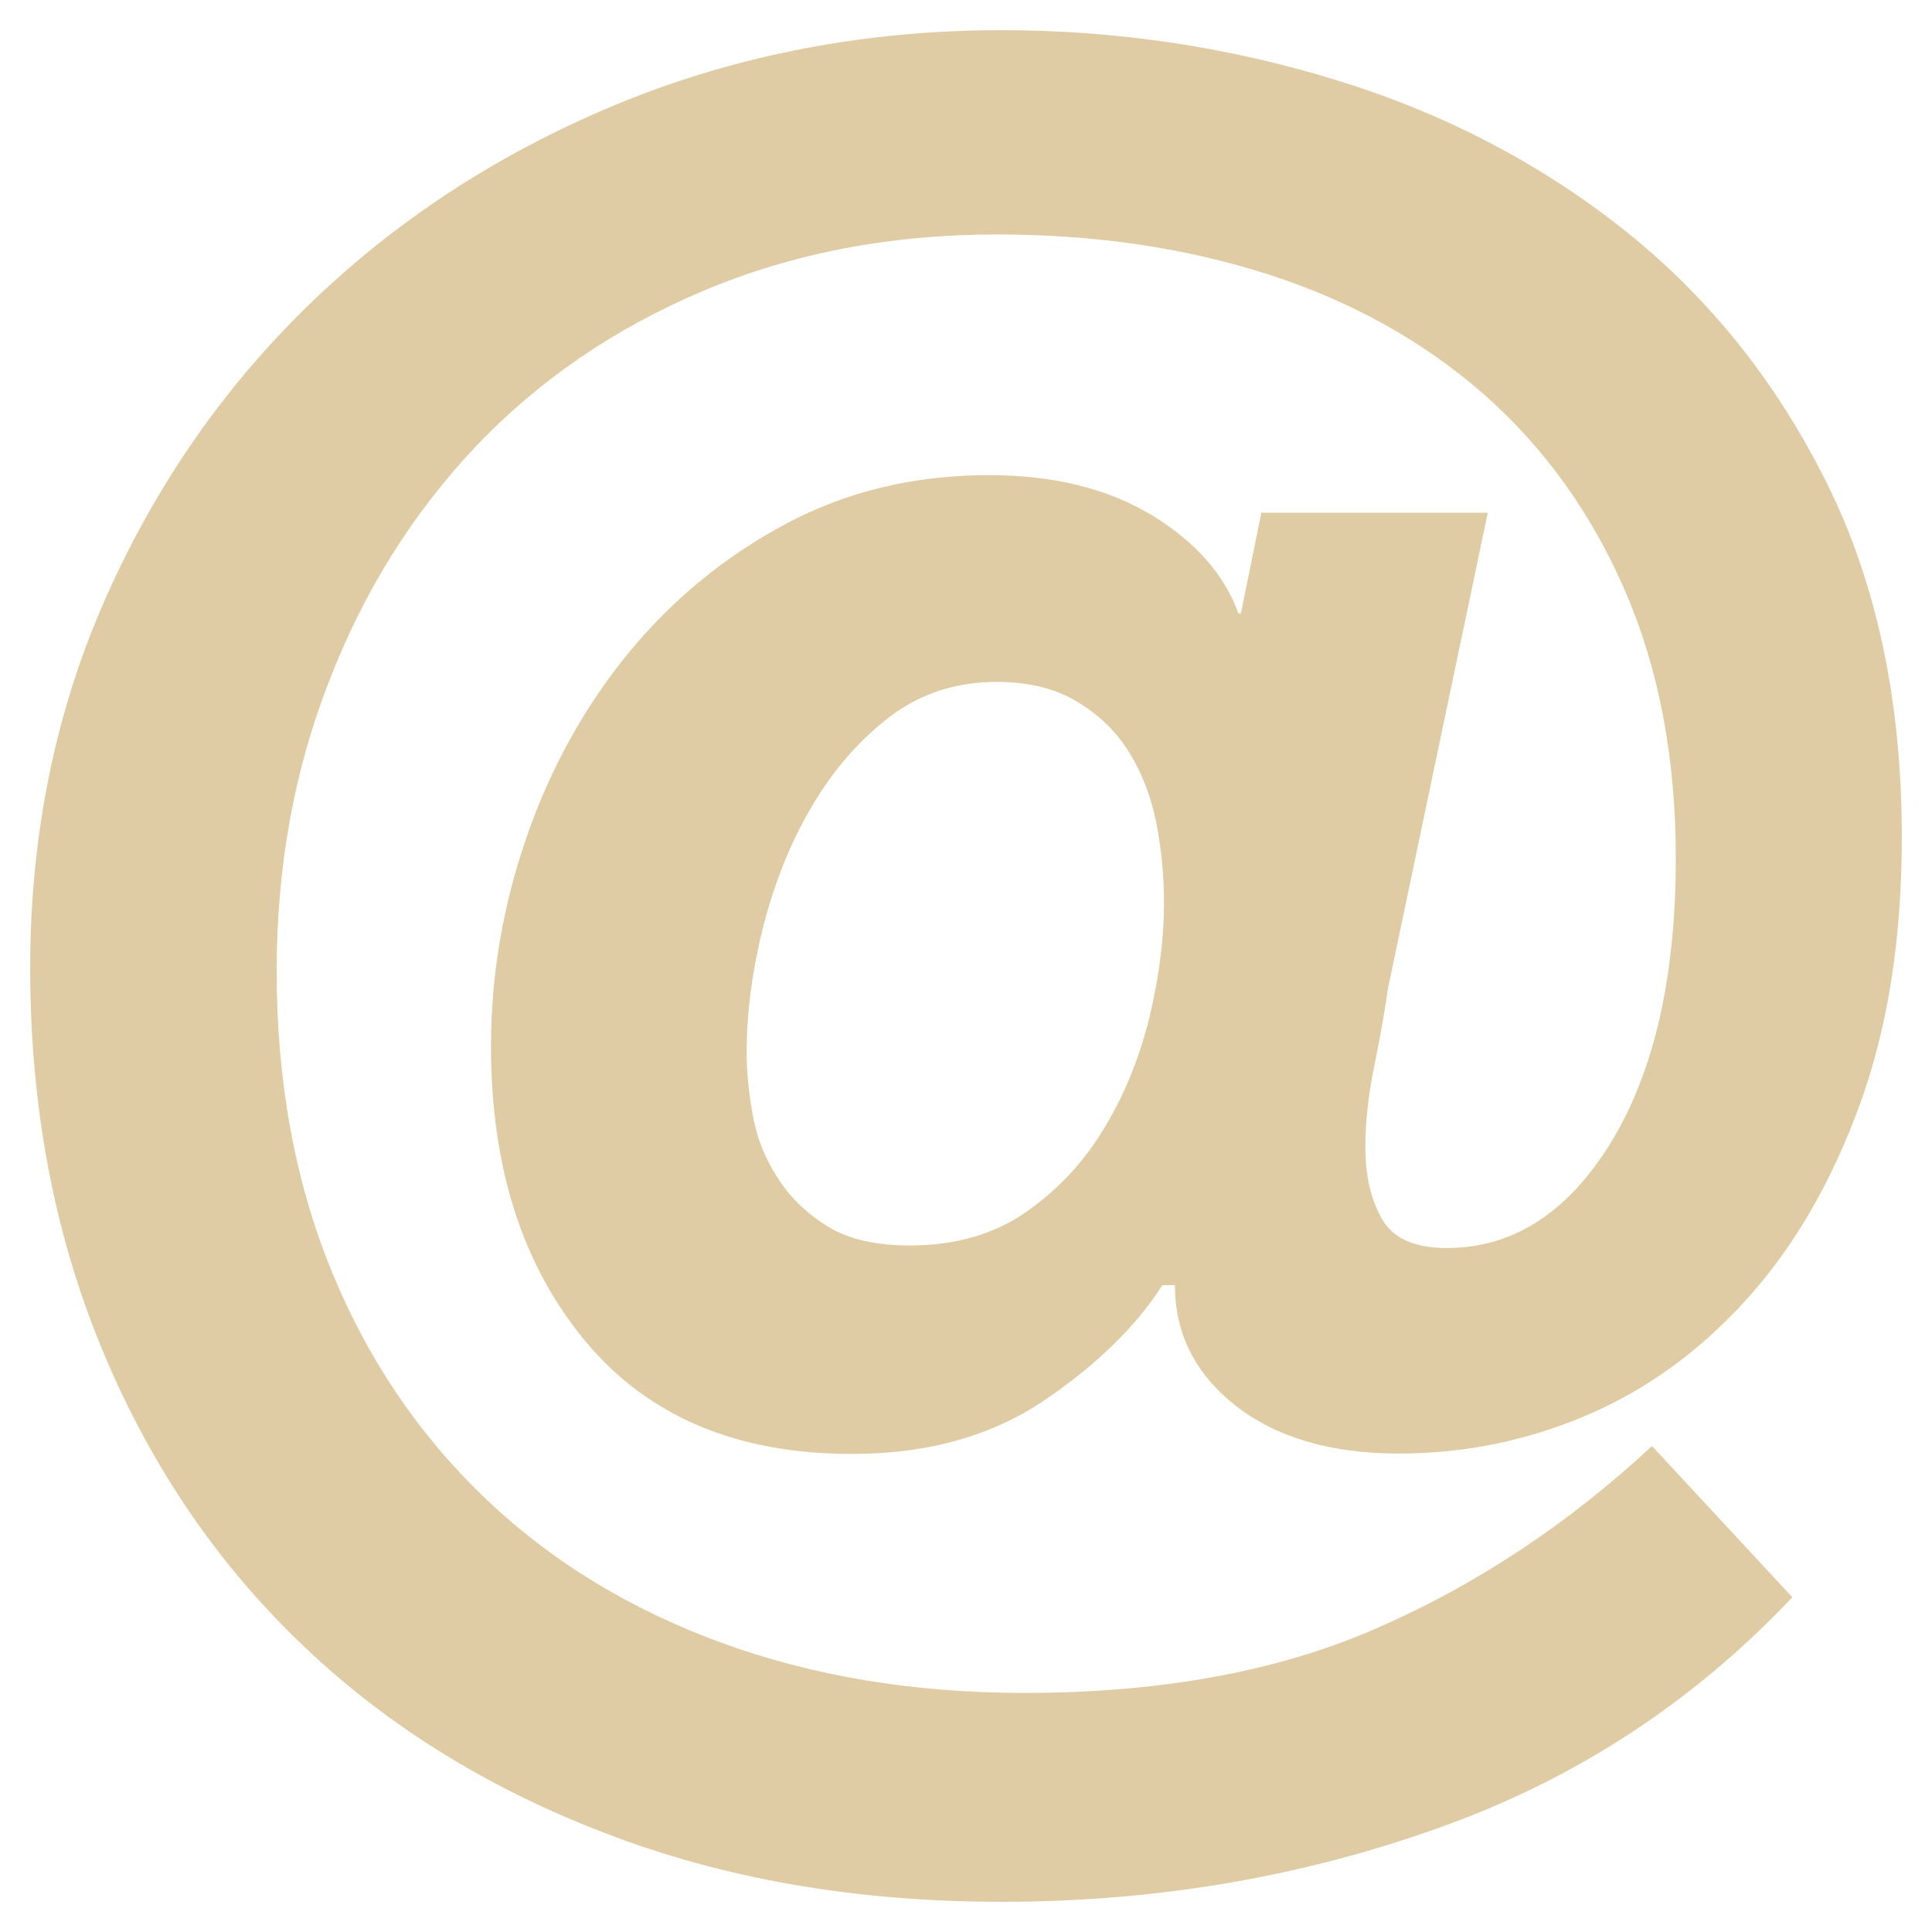 ﻿<?xml version="1.0" encoding="utf-8"?>
<!DOCTYPE svg PUBLIC "-//W3C//DTD SVG 1.1//EN" "http://www.w3.org/Graphics/SVG/1.1/DTD/svg11.dtd">
<svg xmlns="http://www.w3.org/2000/svg" xmlns:xlink="http://www.w3.org/1999/xlink" version="1.1" baseProfile="full" width="64" height="64" viewBox="0 0 64.00 64.00" enable-background="new 0 0 64.00 64.00" xml:space="preserve">
	<path fill="#E0CCA4" fill-opacity="1" stroke-width="1.333" stroke-linejoin="miter" d="M 59.374,52.911C 56.067,56.413 52.136,58.973 47.583,60.578C 43.03,62.197 38.228,63 33.176,63C 28.346,63 23.945,62.239 19.988,60.703C 16.029,59.18 12.639,57.049 9.843,54.323C 7.034,51.596 4.861,48.33 3.311,44.525C 1.761,40.719 1,36.567 1,32.069C 1,27.627 1.844,23.517 3.533,19.738C 5.221,15.96 7.518,12.68 10.438,9.899C 13.358,7.117 16.763,4.944 20.68,3.353C 24.568,1.789 28.748,1 33.176,1C 36.996,1 40.705,1.554 44.289,2.661C 47.888,3.768 51.071,5.442 53.852,7.657C 56.634,9.885 58.848,12.653 60.509,15.988C 62.17,19.323 63,23.24 63,27.738C 63,31.073 62.543,34.02 61.616,36.567C 60.689,39.127 59.457,41.258 57.907,42.988C 56.357,44.718 54.599,46.005 52.607,46.863C 50.614,47.721 48.524,48.151 46.337,48.151C 44.096,48.151 42.297,47.625 40.94,46.573C 39.598,45.521 38.92,44.179 38.92,42.573L 38.505,42.573C 37.66,43.902 36.373,45.175 34.63,46.365C 32.886,47.555 30.755,48.164 28.222,48.164C 24.402,48.164 21.454,46.919 19.378,44.414C 17.303,41.909 16.265,38.67 16.265,34.657C 16.265,32.318 16.652,30.021 17.441,27.738C 18.23,25.454 19.351,23.433 20.804,21.648C 22.257,19.877 24.001,18.438 26.021,17.358C 28.042,16.279 30.284,15.739 32.761,15.739C 34.892,15.739 36.692,16.182 38.158,17.067C 39.612,17.953 40.567,19.046 41.023,20.32L 41.106,20.32L 41.784,16.984L 49.285,16.984L 45.978,32.747C 45.867,33.522 45.715,34.38 45.521,35.335C 45.327,36.276 45.23,37.162 45.23,38.006C 45.23,38.947 45.41,39.736 45.784,40.386C 46.144,41.023 46.863,41.342 47.929,41.342C 50.116,41.342 51.929,40.179 53.368,37.84C 54.793,35.501 55.513,32.374 55.513,28.43C 55.513,25.094 54.946,22.133 53.825,19.558C 52.703,16.971 51.14,14.812 49.147,13.054C 47.154,11.31 44.774,9.982 42.033,9.096C 39.279,8.21 36.276,7.767 33.024,7.767C 29.481,7.767 26.243,8.39 23.295,9.636C 20.347,10.881 17.829,12.611 15.753,14.798C 13.677,16.998 12.058,19.572 10.909,22.548C 9.746,25.509 9.165,28.72 9.165,32.166C 9.165,35.834 9.774,39.141 10.978,42.089C 12.182,45.037 13.884,47.541 16.071,49.631C 18.258,51.721 20.873,53.312 23.904,54.42C 26.935,55.527 30.284,56.08 33.924,56.08C 38.477,56.08 42.393,55.361 45.673,53.907C 48.953,52.468 51.97,50.462 54.724,47.901L 59.374,52.911 Z M 33.01,22.589C 31.668,22.589 30.478,22.977 29.467,23.752C 28.457,24.527 27.599,25.509 26.893,26.713C 26.188,27.904 25.662,29.232 25.288,30.671C 24.928,32.111 24.734,33.508 24.734,34.837C 24.734,35.501 24.804,36.207 24.942,36.968C 25.08,37.716 25.357,38.407 25.786,39.058C 26.201,39.695 26.755,40.221 27.433,40.636C 28.111,41.051 29.011,41.258 30.132,41.258C 31.654,41.258 32.941,40.885 34.007,40.138C 35.072,39.39 35.944,38.449 36.622,37.3C 37.3,36.166 37.785,34.92 38.103,33.592C 38.408,32.263 38.56,31.031 38.56,29.924C 38.56,29.038 38.477,28.166 38.311,27.295C 38.145,26.437 37.854,25.662 37.425,24.956C 37.01,24.264 36.429,23.696 35.695,23.253C 34.975,22.811 34.076,22.589 33.01,22.589 Z "/>
</svg>

